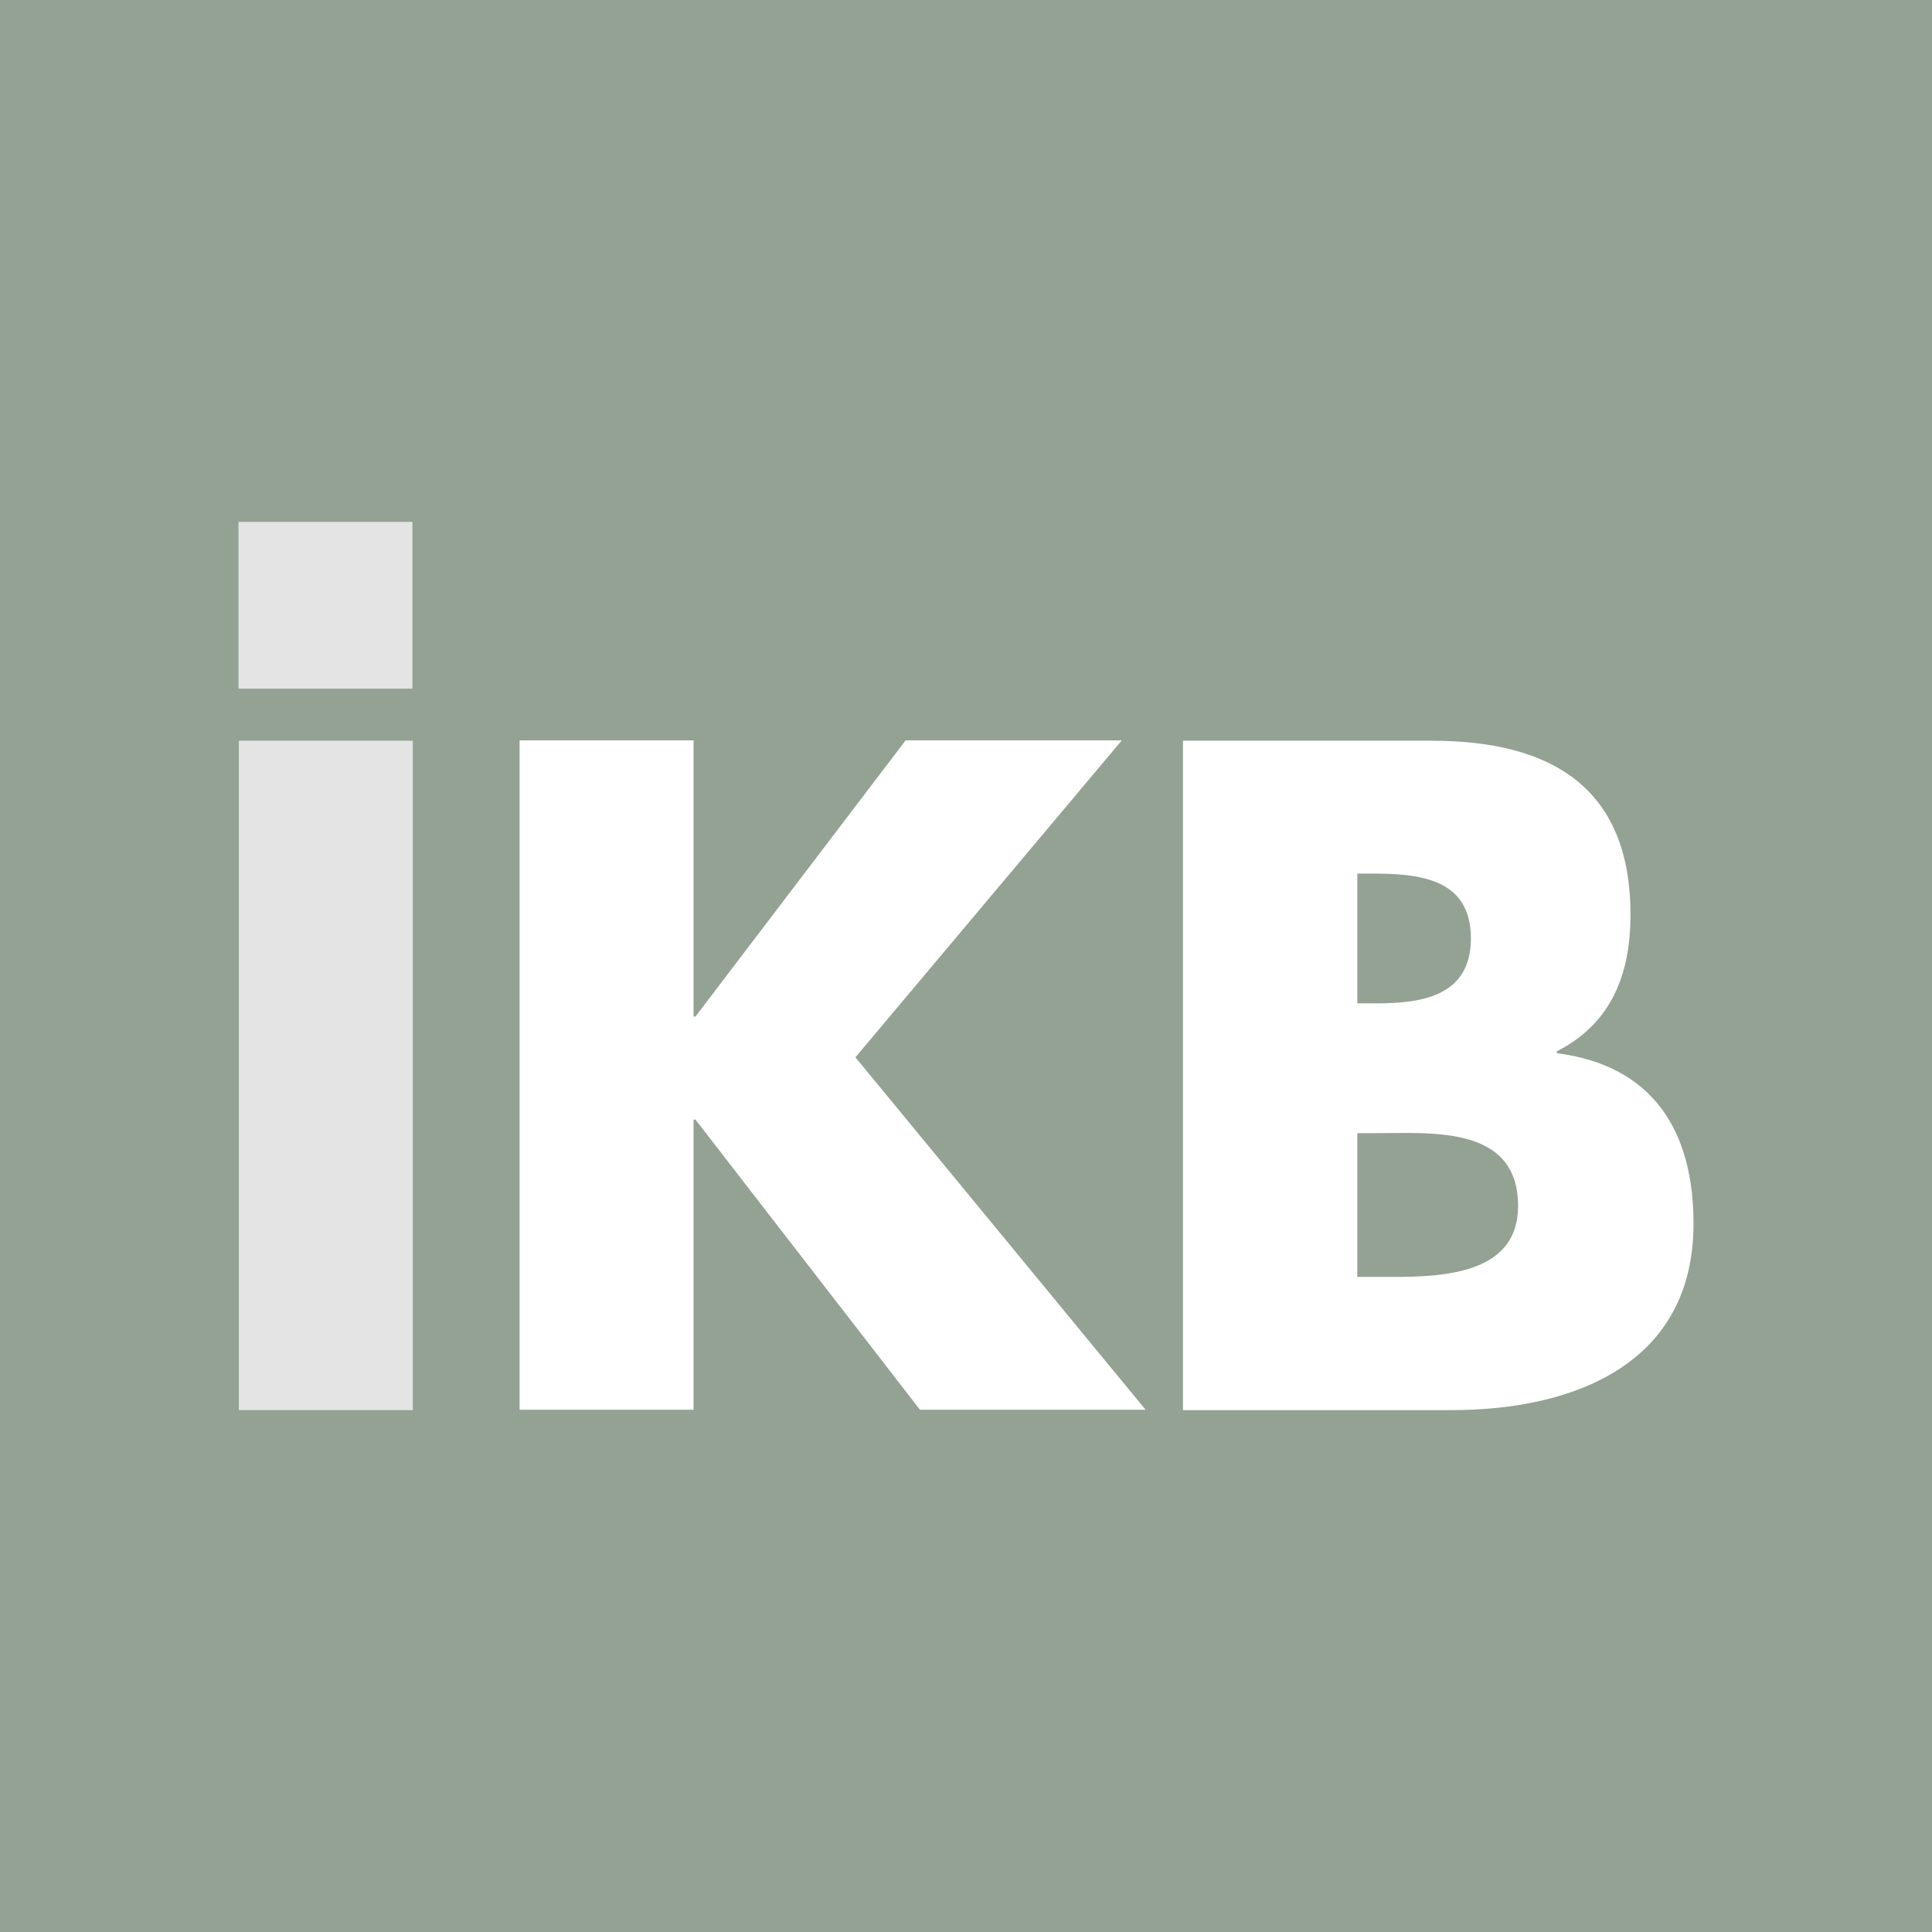 <?xml version="1.0" encoding="utf-8"?>
<!-- Generator: Adobe Illustrator 18.1.1, SVG Export Plug-In . SVG Version: 6.00 Build 0)  -->
<svg version="1.1" xmlns="http://www.w3.org/2000/svg" xmlns:xlink="http://www.w3.org/1999/xlink" x="0px" y="0px"
	 viewBox="0 0 512 512" enable-background="new 0 0 512 512" xml:space="preserve">
<g id="Ebene_7">
	<rect fill="#93A293" width="512" height="512"/>
</g>
<g id="Ebene_4">
	<g>
		<path id="path4057" fill="#E4E4E4" d="M109.4,196.3H63.3v177.4h46.1V196.3z"/>
		<path id="path4059" fill="#FFFFFF" d="M184.3,269.4h-0.5v-73.2h-46.1v177.4h46.1v-76.9h0.5l59.5,76.9h59.8l-76.9-93.4l70.6-84H240
			L184.3,269.4z"/>
		<path id="path4061" fill="#FFFFFF" d="M359.7,231.5h3.3c12.5,0,26.8,0.9,26.8,17.2c0,15.1-12.7,17.2-24.9,17.2h-5.2V231.5z
			 M384.6,373.7c32.5,0,64.2-12.2,64.2-49.4c0-24.7-10.8-41.9-36.2-45.2v-0.5c14.3-7.3,19.5-20.2,19.5-36.2
			c0-33.9-21.2-46.1-52.7-46.1h-65.9v177.4H384.6z M359.7,300.3h4.7c15.1,0,37.9-2.1,37.9,19.3c0,19.5-23.1,18.8-36.7,18.8h-5.9
			V300.3z"/>
		<path id="path4063" fill="#E4E4E4" d="M109.3,138.3H63.2v44.2h46.1V138.3z"/>
	</g>
	<g>
	</g>
	<g>
	</g>
	<g>
	</g>
	<g>
	</g>
	<g>
	</g>
	<g>
	</g>
	<g>
	</g>
	<g>
	</g>
	<g>
	</g>
	<g>
	</g>
	<g>
	</g>
	<g>
	</g>
	<g>
	</g>
	<g>
	</g>
	<g>
	</g>
</g>
</svg>
